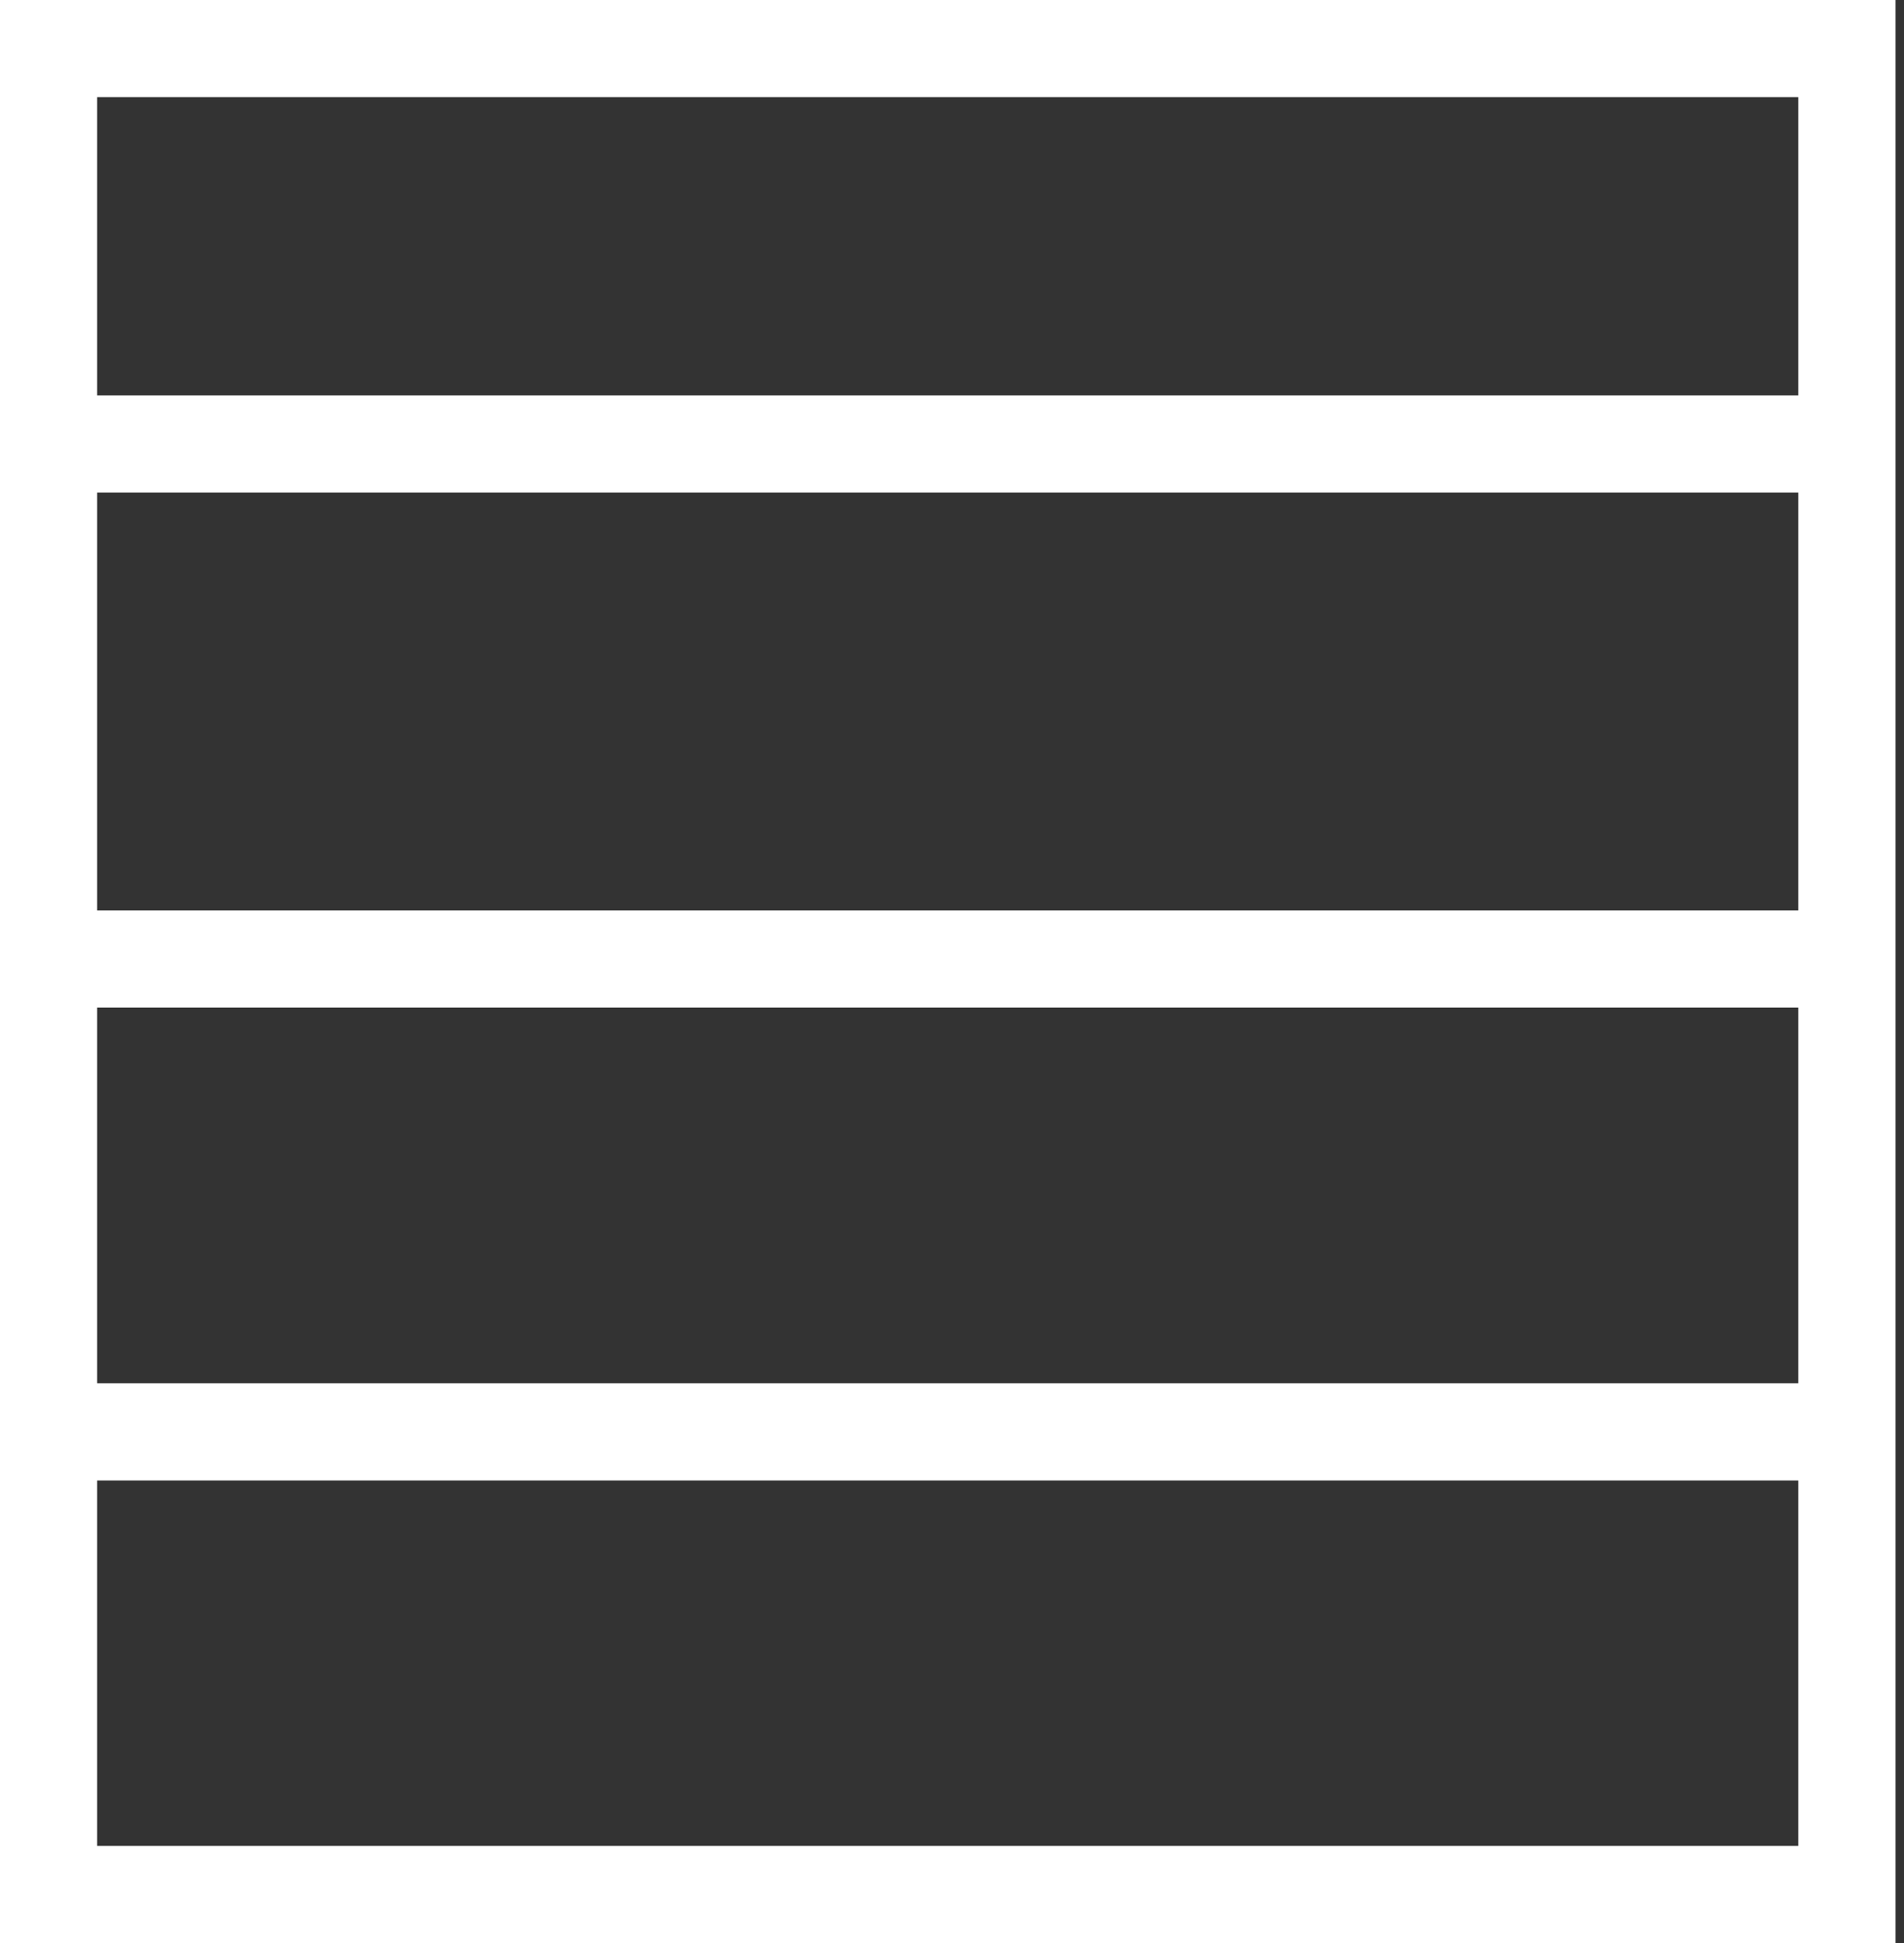 <svg width="49" height="50" viewBox="0 0 49 50" fill="none" xmlns="http://www.w3.org/2000/svg">
<rect x="0" y="0" width="49" height="50" fill="#333333" stroke="none"/>
<g clip-path="url(#clip0_230_257)">
<mask id="mask0_230_257" style="mask-type:alpha" maskUnits="userSpaceOnUse" x="0" y="0" width="48" height="50">
<path d="M1.5 48.5L1.5 1.5L46.5 1.5L46.5 48.5L1.5 48.5Z" fill="#D9D9D9" stroke="black" stroke-width="3"/>
</mask>
<g mask="url(#mask0_230_257)">
<path d="M55.914 12.674L-4.762 12.674L-4.762 10.174L55.914 10.174L55.914 12.674Z" fill="white"/>
<path d="M55.914 25.929L-4.762 25.929L-4.762 23.429L55.914 23.429L55.914 25.929Z" fill="white"/>
<path d="M55.887 38.097L-4.789 38.097L-4.789 35.597L55.887 35.597L55.887 38.097Z" fill="white"/>
</g>
<path d="M1.25 48.75L1.25 1.25L47.531 1.25L47.531 48.75L1.25 48.75Z" stroke="white" stroke-width="2.5"/>
</g>
<defs>
<clipPath id="clip0_230_257">
<rect width="49" height="50" fill="white"/>
</clipPath>
</defs>
</svg>
